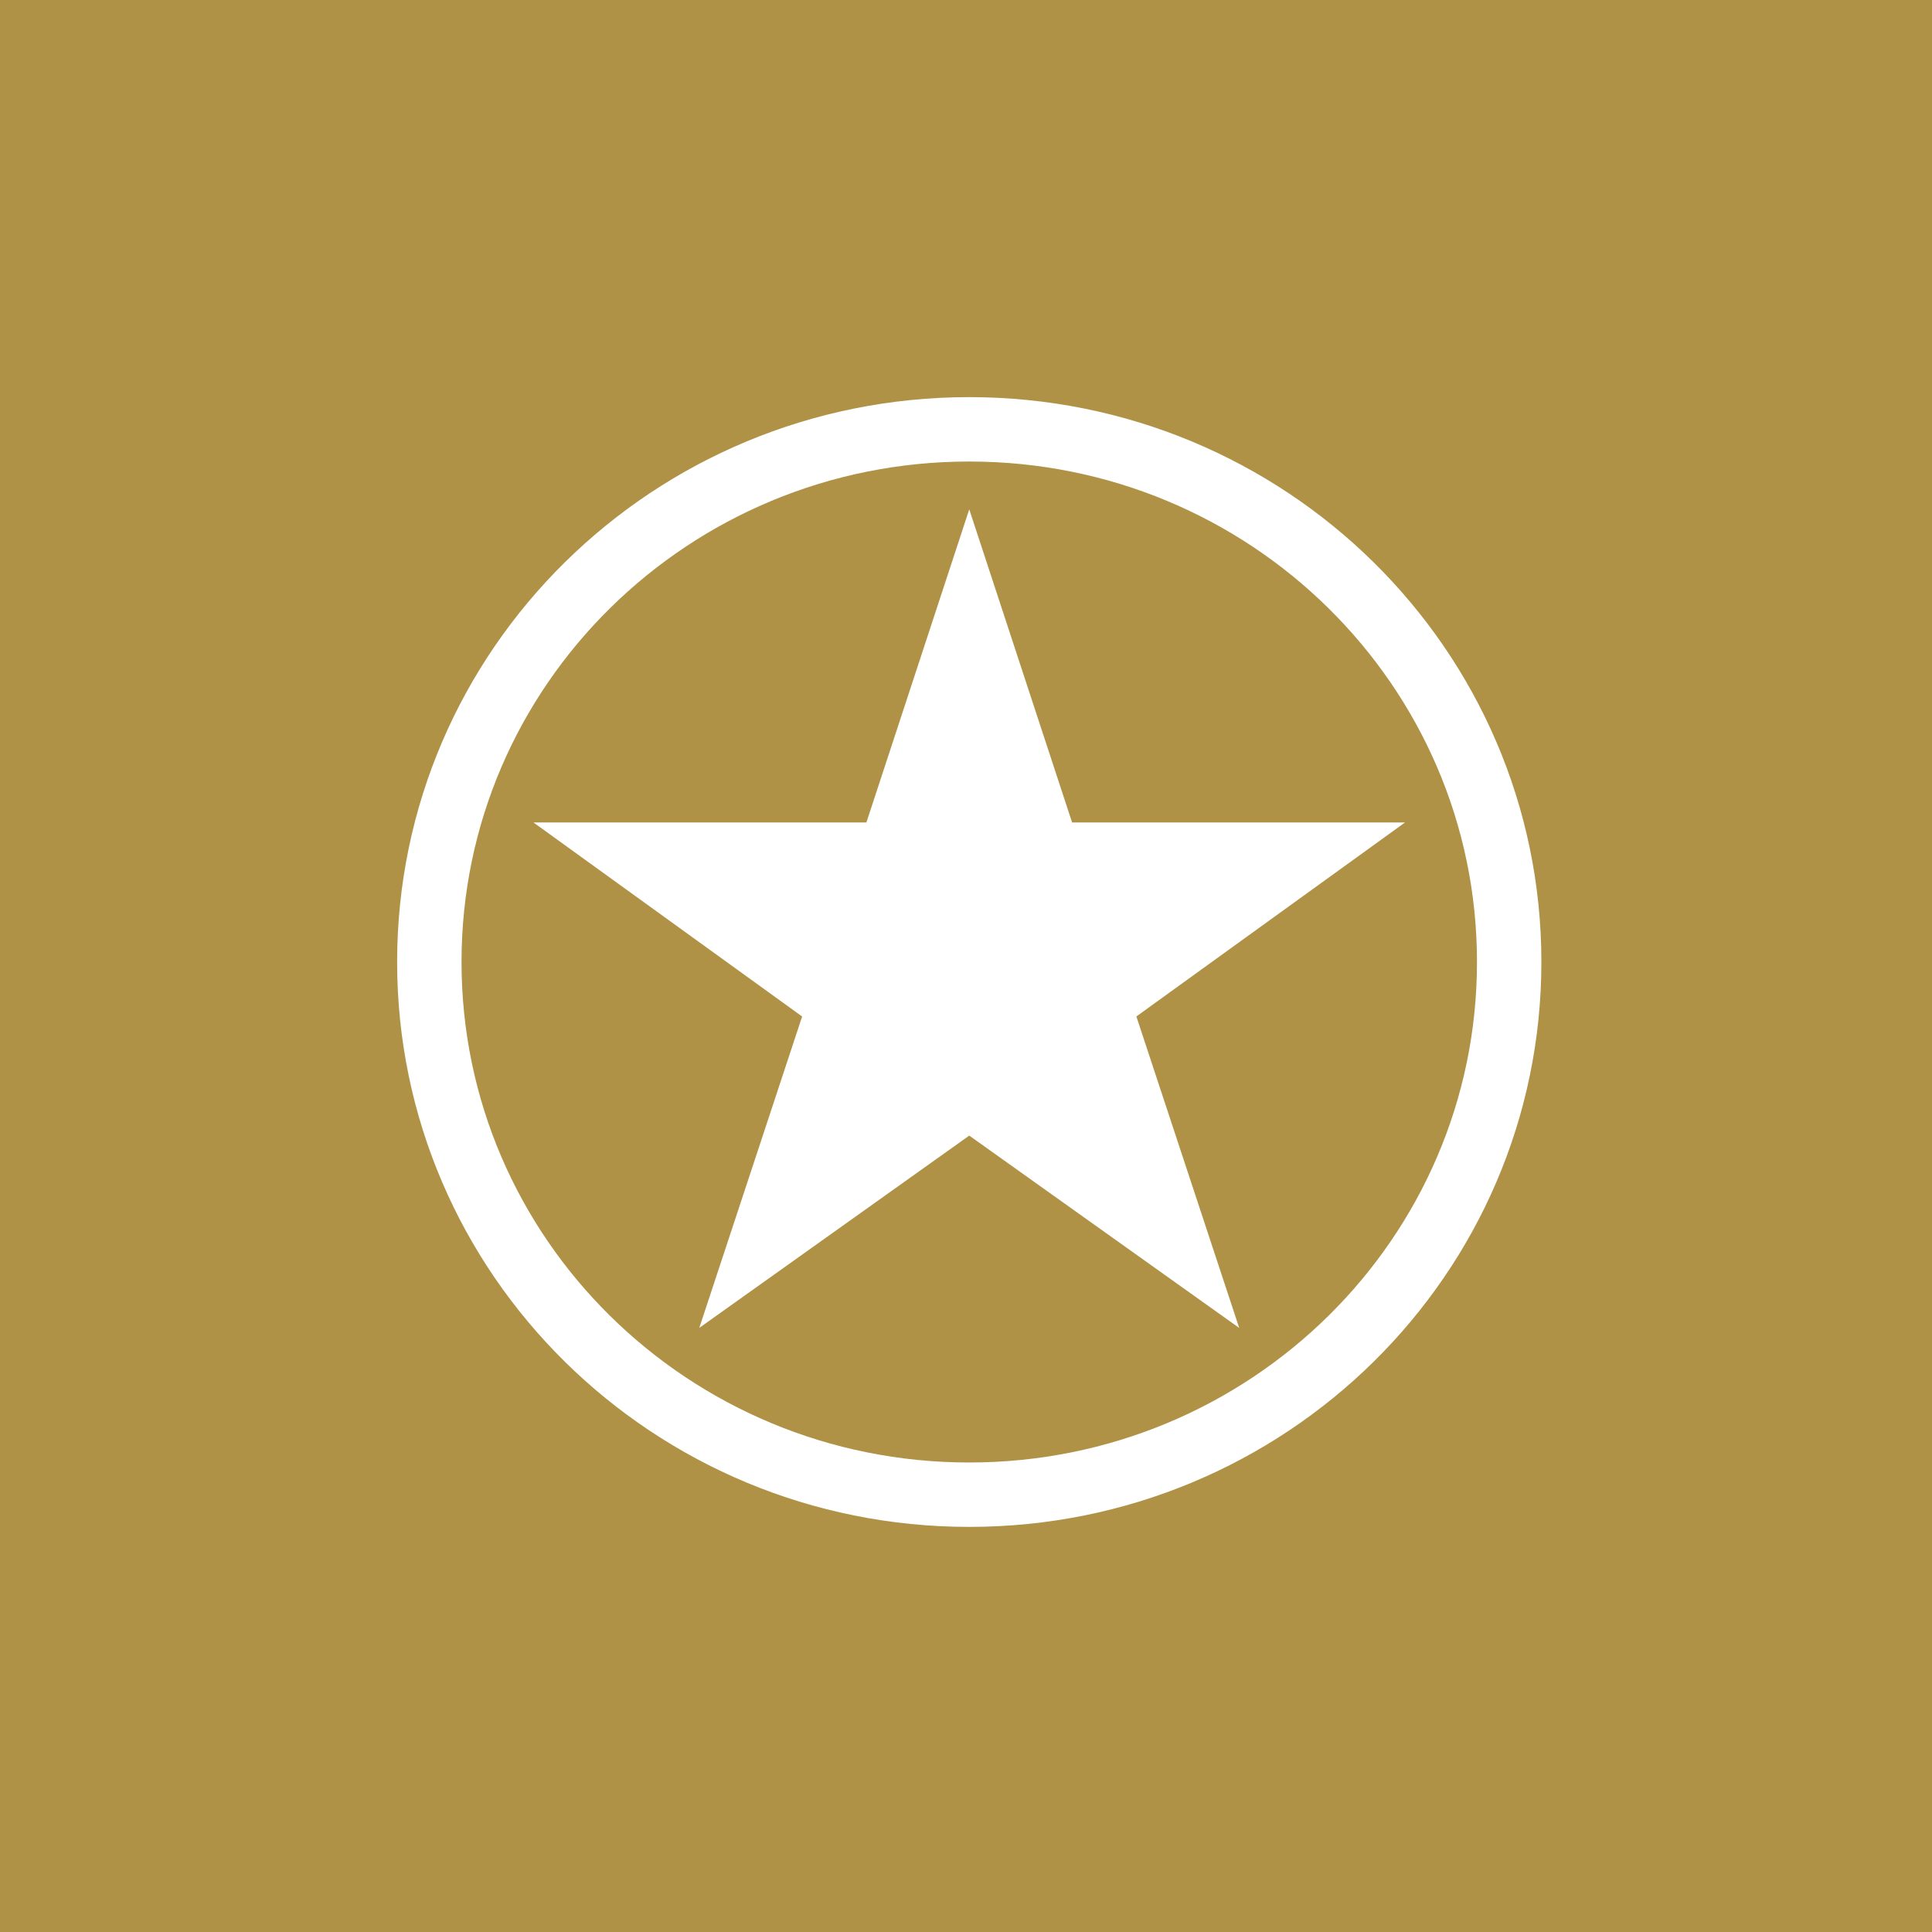 <svg xmlns="http://www.w3.org/2000/svg" width="60" height="60" fill="none"><path fill="#B09246" d="M0 0h60v60H0z"/><path stroke="#fff" stroke-width="2" d="M30.101 46.419c9.262 0 16.768-7.4 16.768-16.543S39.363 13.333 30.1 13.333s-16.767 7.4-16.767 16.543c0 9.144 7.505 16.543 16.767 16.543Z"/><path fill="#fff" d="m30.101 15.818 3.194 9.724h10.34l-8.344 6.025 3.194 9.673-8.384-5.973-8.384 5.972 3.194-9.671-8.344-6.026h10.34z"/></svg>